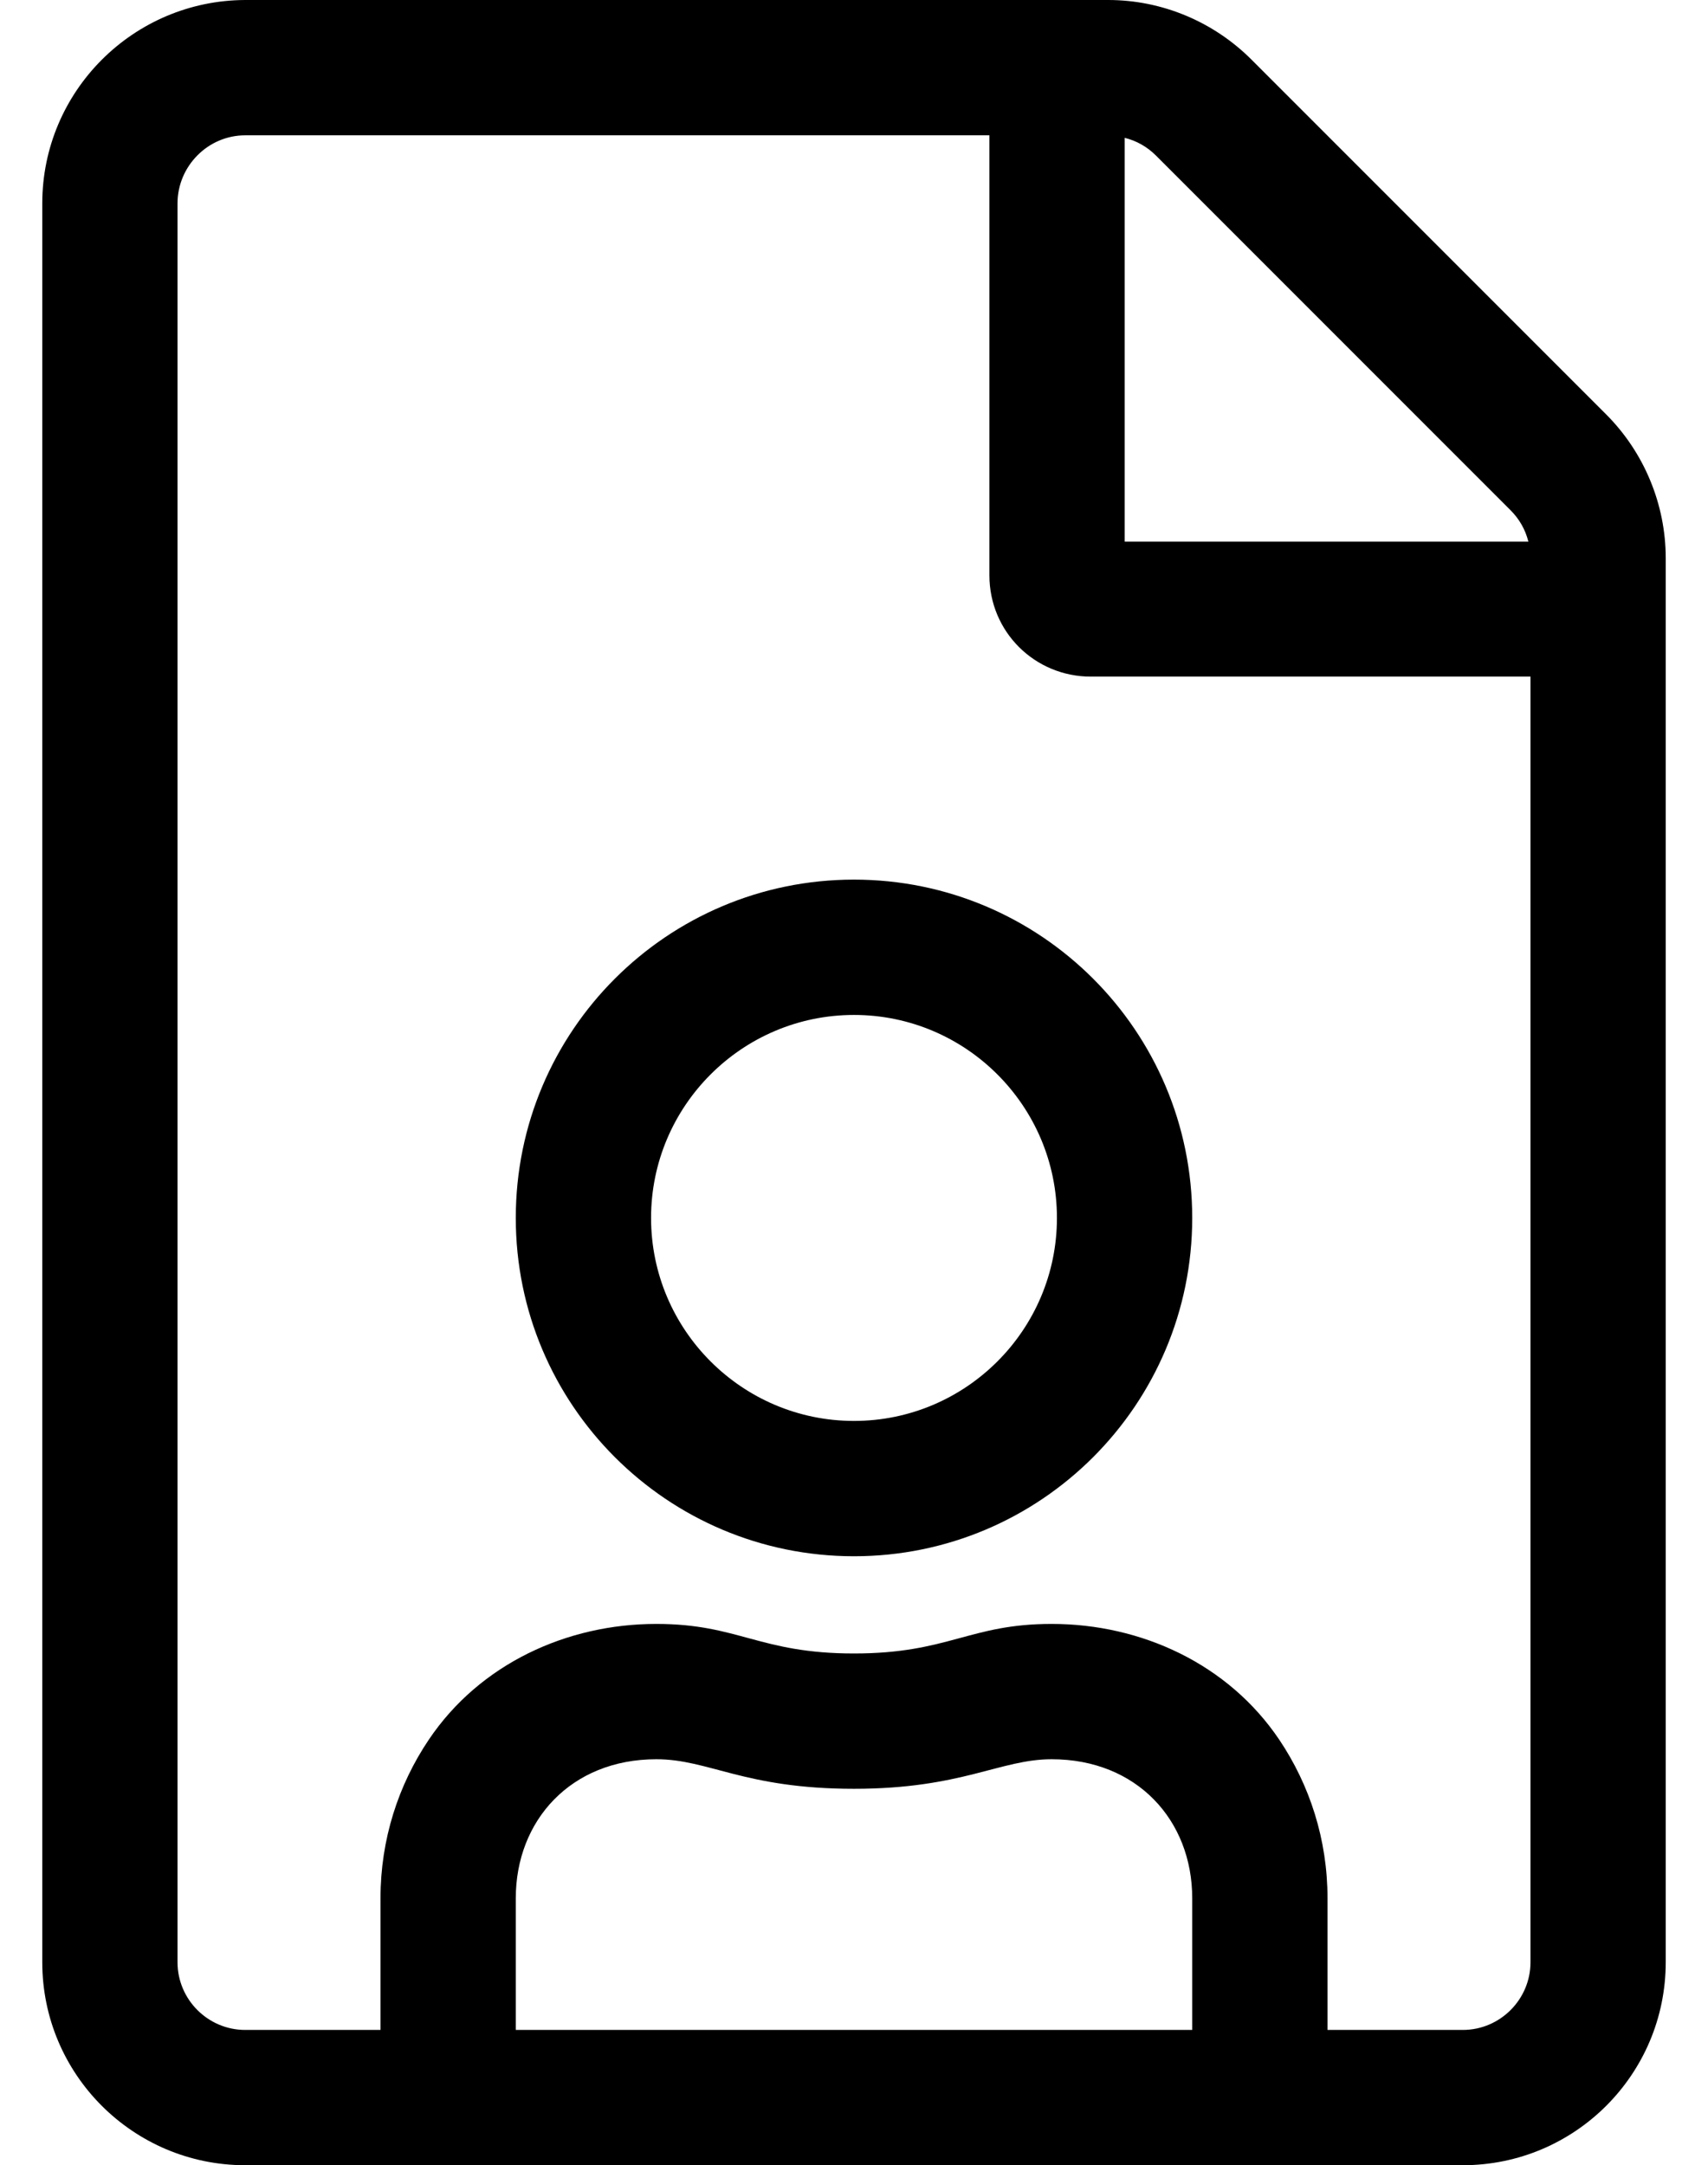 <?xml version="1.0" standalone="no"?>
<!DOCTYPE svg PUBLIC "-//W3C//DTD SVG 1.1//EN" "http://www.w3.org/Graphics/SVG/1.1/DTD/svg11.dtd" >
<svg xmlns="http://www.w3.org/2000/svg" xmlns:xlink="http://www.w3.org/1999/xlink" version="1.1" viewBox="-10 0 404 512">
   <path fill="currentColor"
d="M369.9 97.981c9 9 14.1 21.3 14.1 33.989v332.04c0 26.49 -21.5 47.99 -47.99 47.99h-288.02c-26.49 0 -47.99 -21.5 -47.99 -47.99v-415.92c0 -26.49 21.5 -47.99 47.99 -48.09h204.14c12.69 0 24.89 5.1 33.89 14.1z
M256.03 32.59v95.481h95.48c-0.7 -2.801 -2.1 -5.301 -4.2 -7.4l-83.88 -83.88c-2.1 -2.1 -4.6 -3.5 -7.399 -4.2zM272 480.01v-31.149c0 -18.431 -13.09 -32.86 -33.25 -32.86
c-12.19 0 -21.25 6.99 -46.75 6.99c-25.95 0 -34.3 -6.99 -46.75 -6.99c-20.2 0 -33.25 14.48 -33.25 32.86v31.149h160zM352.01 464.01v-304.01h-103.979c-13.3 0 -24 -10.63 -24 -23.93v-104.07h-176.04
c-8.8 0 -16 7.29 -16 16.09v415.92c0 8.8 7.2 16 16 16h32.01v-31.149c0 -13.88 4.21 -26.78 11.42 -37.48c12.07 -17.939 32.66 -27.38 53.83 -27.38c19.49 0 24.34 6.99 46.75 6.99
c22.39 0 27.29 -6.99 46.75 -6.99c21.17 0 41.76 9.44 53.84 27.38c7.2 10.71 11.41 23.601 11.41 37.48v31.149h32.01c8.8 0 16 -7.2 16 -16zM112 288c0 -44.19 35.82 -80 80 -80s80 35.81 80 80
c0 44.18 -35.82 80 -80 80s-80 -35.82 -80 -80zM240 288c0 -26.47 -21.53 -48 -48 -48s-48 21.53 -48 48s21.53 48 48 48s48 -21.53 48 -48z" />
</svg>
